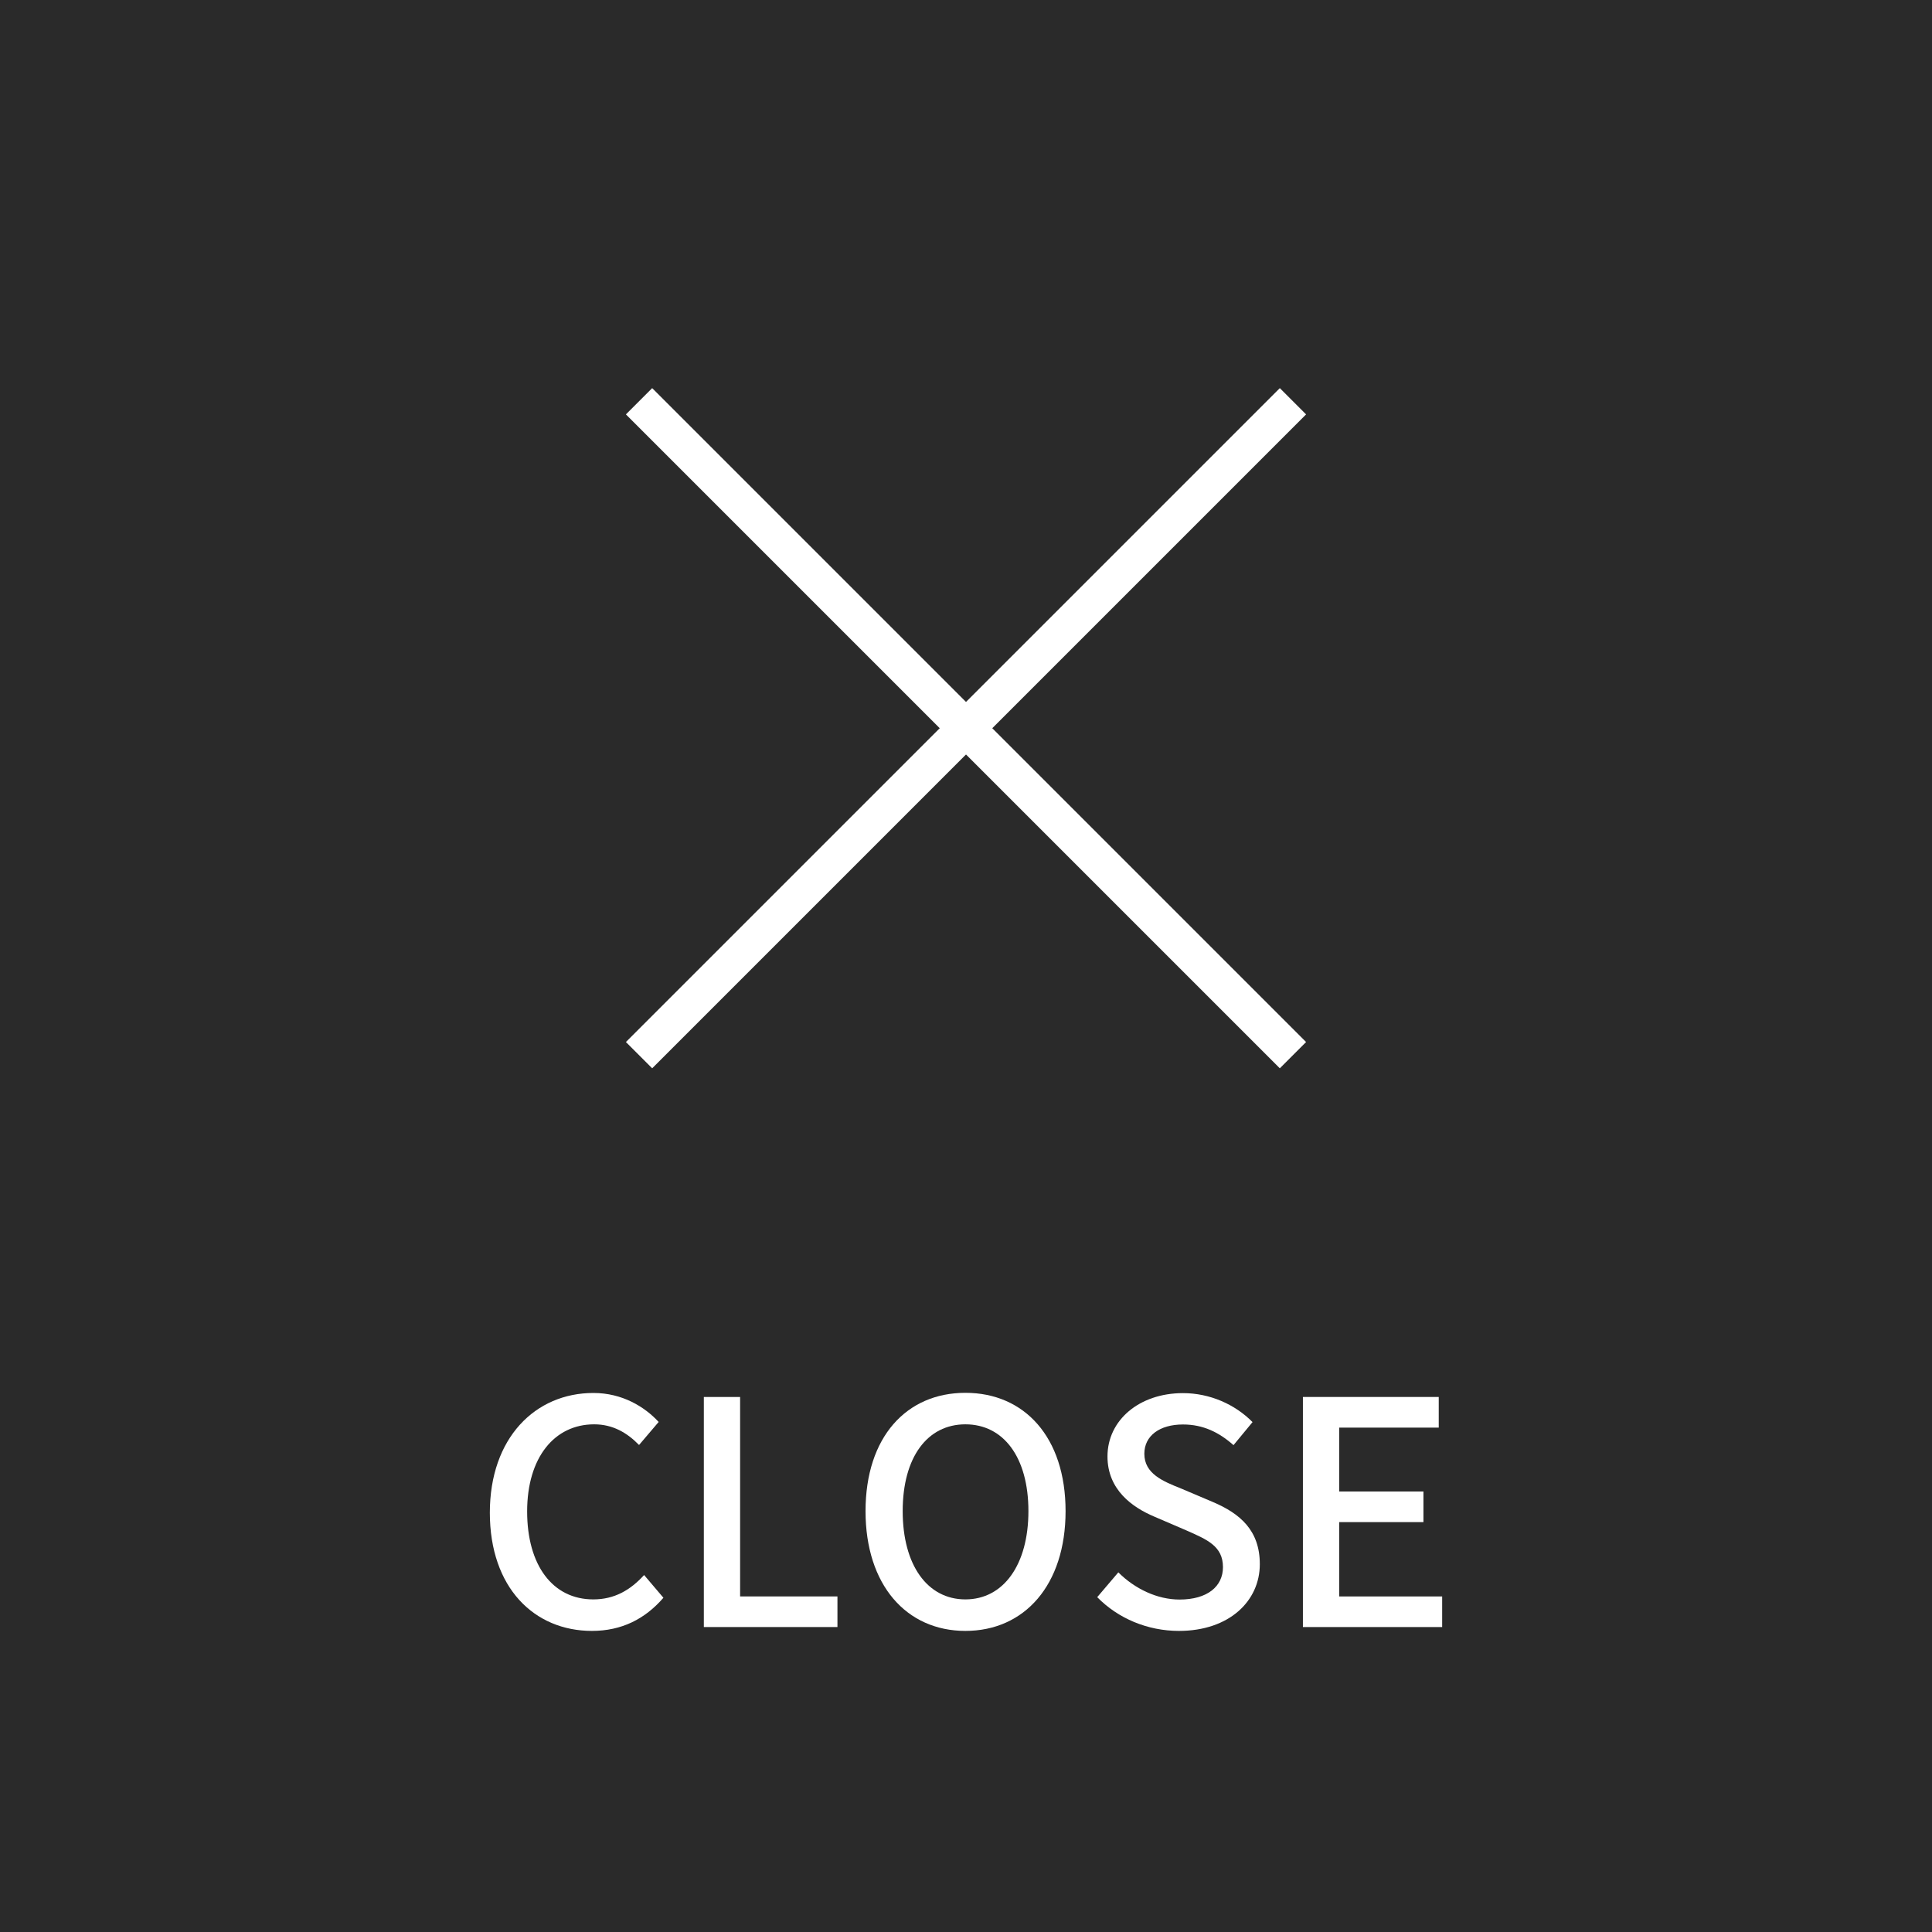 <svg xmlns="http://www.w3.org/2000/svg" id="_&#x30EC;&#x30A4;&#x30E4;&#x30FC;_1" data-name="&#x30EC;&#x30A4;&#x30E4;&#x30FC; 1" viewBox="0 0 130 130"><defs><style>      .cls-1 {        fill: #fff;      }      .cls-1, .cls-2 {        stroke-width: 0px;      }      .cls-2 {        fill: #2a2a2a;      }      .cls-3 {        fill: none;        stroke: #fff;        stroke-miterlimit: 10;        stroke-width: 2.5px;      }    </style></defs><rect class="cls-2" x="-1.5" y="-1.5" width="133" height="133"></rect><g><path class="cls-1" d="M32.96,101.79c0-5.04,3.06-8.06,6.97-8.06,1.93,0,3.44.92,4.39,1.95l-1.32,1.55c-.8-.82-1.76-1.39-3.02-1.39-2.67,0-4.51,2.23-4.51,5.86s1.72,5.92,4.45,5.92c1.43,0,2.5-.63,3.42-1.64l1.3,1.53c-1.24,1.43-2.81,2.23-4.81,2.23-3.88,0-6.87-2.9-6.87-7.96Z"></path><path class="cls-1" d="M47.36,94h2.44v13.42h6.55v2.06h-8.99v-15.47Z"></path><path class="cls-1" d="M58.24,101.68c0-4.98,2.75-7.96,6.72-7.96s6.74,2.98,6.74,7.96-2.77,8.06-6.74,8.06-6.72-3.09-6.72-8.06ZM69.2,101.68c0-3.63-1.68-5.84-4.24-5.84s-4.22,2.21-4.22,5.84,1.66,5.94,4.22,5.94,4.24-2.33,4.24-5.94Z"></path><path class="cls-1" d="M73.82,107.48l1.43-1.68c1.11,1.11,2.62,1.83,4.12,1.83,1.87,0,2.92-.88,2.92-2.18,0-1.41-1.05-1.85-2.48-2.48l-2.14-.92c-1.49-.63-3.15-1.81-3.15-4.05,0-2.44,2.14-4.26,5.08-4.26,1.81,0,3.51.76,4.68,1.95l-1.28,1.55c-.97-.86-2.04-1.39-3.4-1.39-1.57,0-2.6.76-2.6,1.97,0,1.34,1.24,1.85,2.5,2.35l2.12.9c1.83.78,3.15,1.91,3.15,4.18,0,2.48-2.06,4.49-5.44,4.49-2.12,0-4.1-.84-5.5-2.27Z"></path><path class="cls-1" d="M87.68,94h9.13v2.06h-6.7v4.3h5.67v2.06h-5.67v5h6.93v2.06h-9.37v-15.47Z"></path></g><g><line class="cls-3" x1="43" y1="71" x2="87" y2="27"></line><line class="cls-3" x1="87" y1="71" x2="43" y2="27"></line></g></svg>